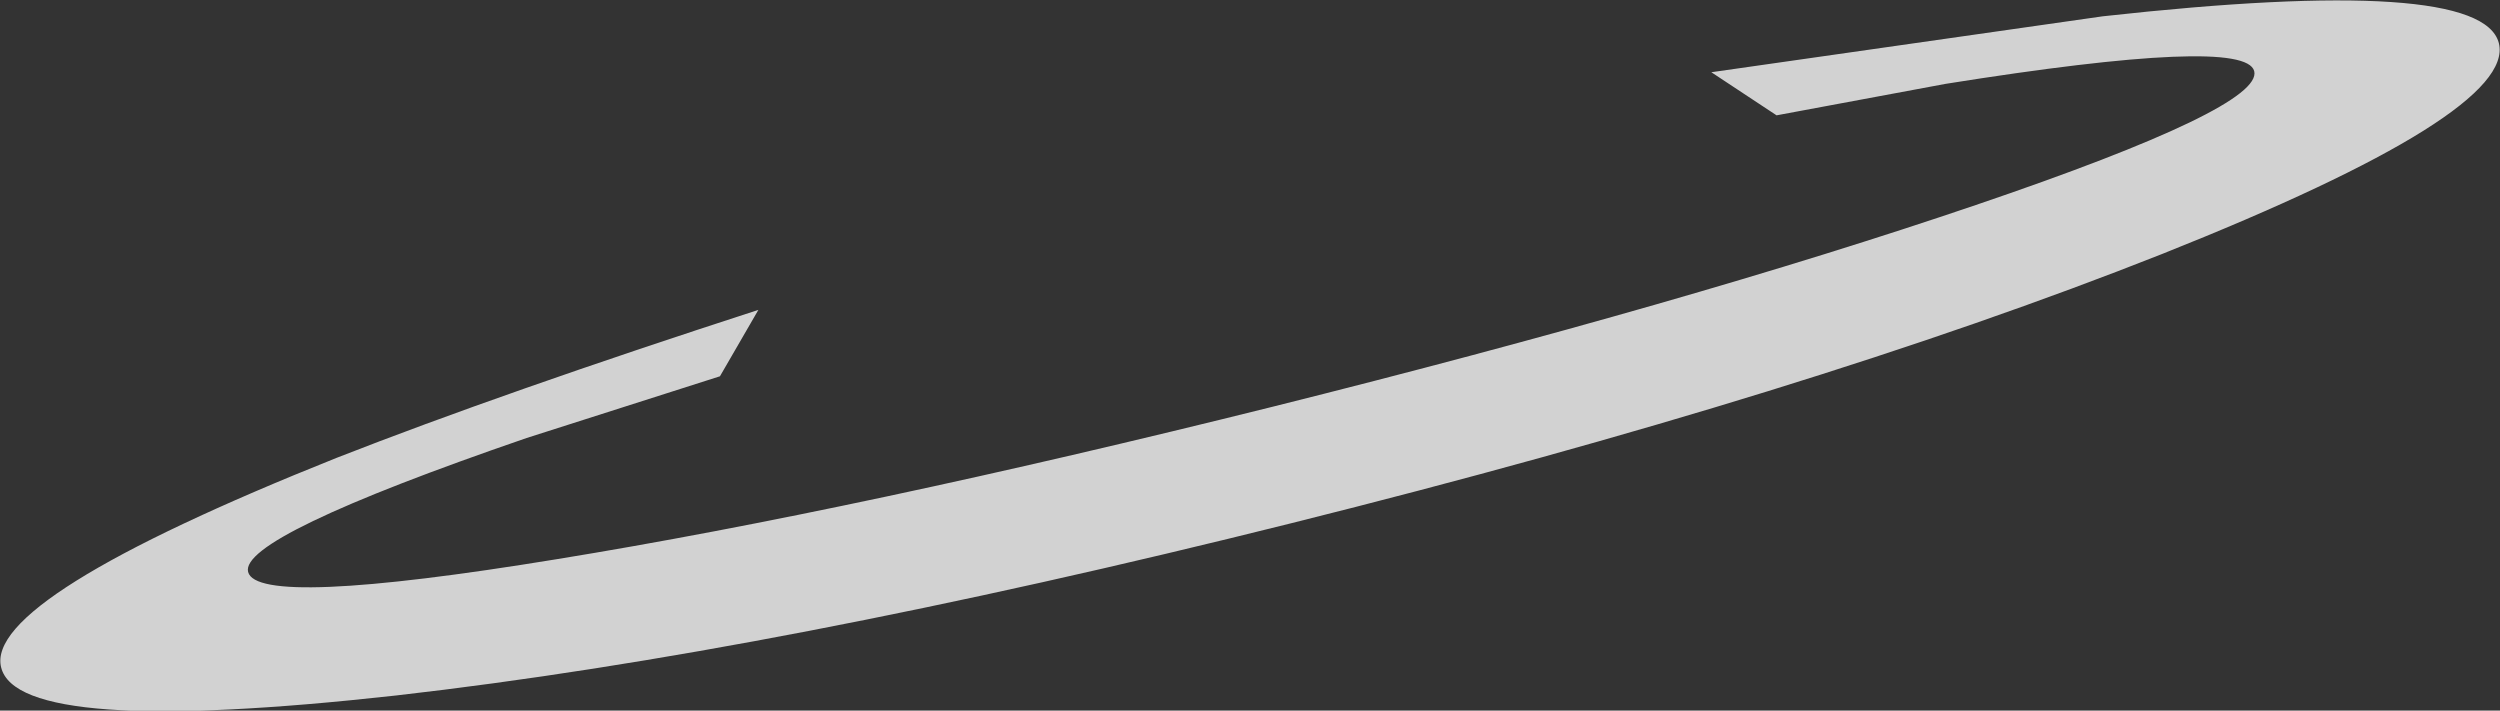 <?xml version="1.0" encoding="UTF-8" standalone="no"?>
<svg xmlns:xlink="http://www.w3.org/1999/xlink" height="30.5px" width="107.3px" xmlns="http://www.w3.org/2000/svg">
  <rect width="100%" height="100%" fill="#333333" stroke="none"/>
  <g transform="matrix(1.0, 0.0, 0.0, 1.0, 74.85, 6.55)">
    <path d="M15.4 -5.85 Q31.65 -7.65 32.4 -4.7 33.15 -1.7 17.95 4.35 2.8 10.35 -19.4 15.9 -41.6 21.45 -57.85 23.3 -74.05 25.1 -74.8 22.1 -75.55 19.15 -60.4 13.1 -53.25 10.3 -42.3 6.75 L-43.95 9.6 -52.25 12.25 Q-64.6 16.5 -64.2 18.0 -63.8 19.55 -50.95 17.45 -38.05 15.35 -20.2 10.9 -2.4 6.45 9.95 2.25 22.3 -1.95 21.9 -3.5 21.5 -5.0 8.65 -2.95 L1.4 -1.6 -1.4 -3.45 15.4 -5.85" fill="#ffffff" fill-opacity="0.78" fill-rule="evenodd" stroke="none"/>
  </g>
</svg>
